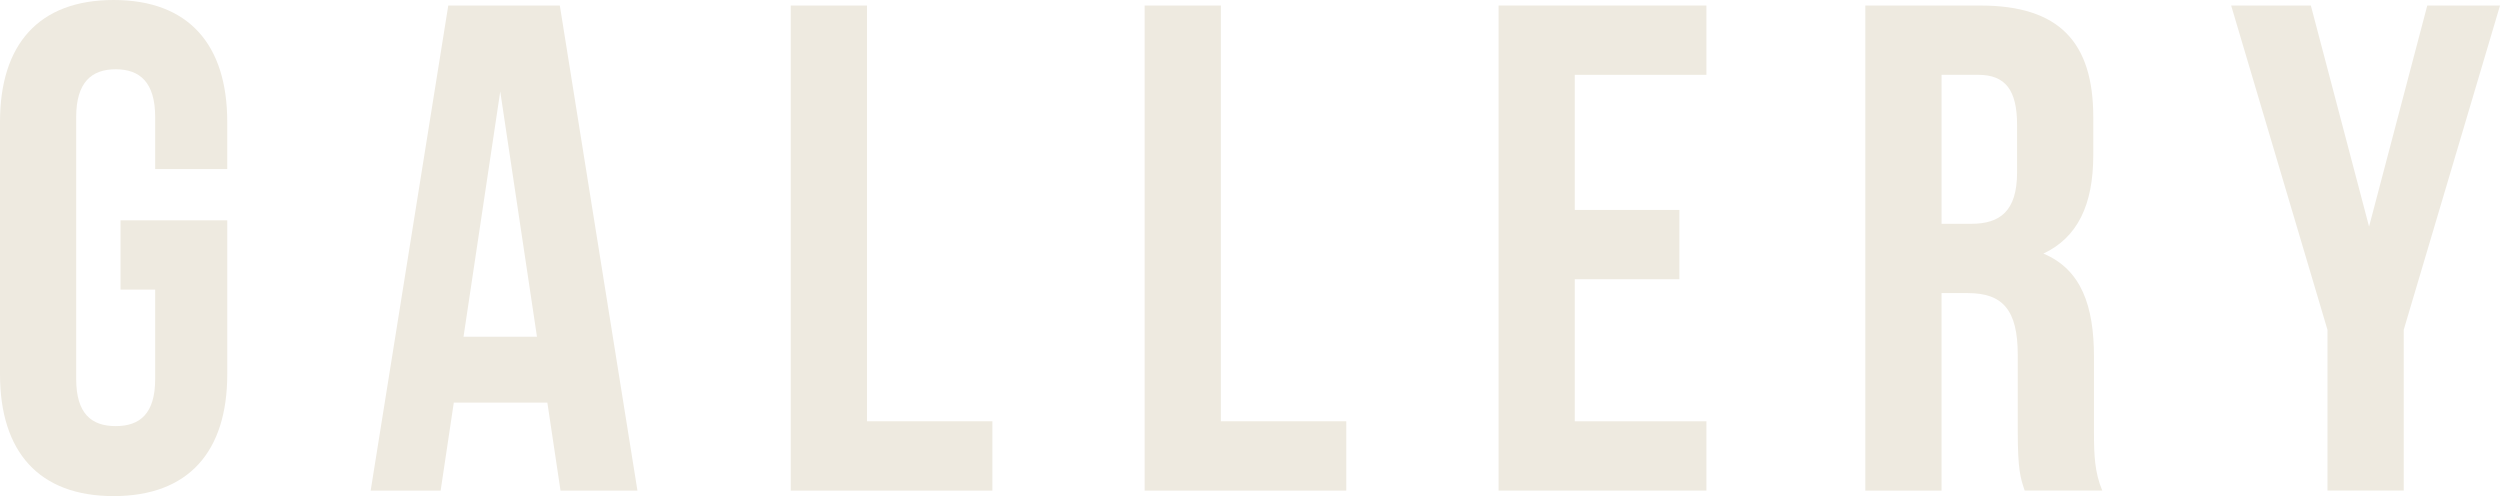 <?xml version="1.0" encoding="UTF-8"?>
<svg id="_レイヤー_2" data-name="レイヤー 2" xmlns="http://www.w3.org/2000/svg" viewBox="0 0 126.129 25.029">
  <defs>
    <style>
      .cls-1 {
        fill: #eeeae0;
      }
    </style>
  </defs>
  <g id="_レイヤー_2-2" data-name=" レイヤー 2">
    <g>
      <path class="cls-1" d="M6.082,11.116h5.384v7.761c0,3.915-1.958,6.152-5.733,6.152S0,22.792,0,18.877V6.152C0,2.237,1.957,0,5.732,0s5.733,2.237,5.733,6.152v2.377h-3.636v-2.622c0-1.748-.769-2.412-1.992-2.412s-1.993.664-1.993,2.412v13.214c0,1.748.77,2.377,1.993,2.377s1.992-.629,1.992-2.377v-4.51h-1.748v-3.496Z"/>
      <path class="cls-1" d="M32.16,24.75h-3.881l-.664-4.439h-4.72l-.664,4.439h-3.53L22.616.279h5.628l3.916,24.471ZM23.386,16.989h3.705l-1.853-12.375-1.853,12.375Z"/>
      <path class="cls-1" d="M39.895.279h3.846v20.975h6.327v3.496h-10.173V.279Z"/>
      <path class="cls-1" d="M57.749.279h3.846v20.975h6.327v3.496h-10.173V.279Z"/>
      <path class="cls-1" d="M79.45,10.592h5.278v3.496h-5.278v7.166h6.642v3.496h-10.487V.279h10.487v3.496h-6.642v6.817Z"/>
      <path class="cls-1" d="M102.149,24.75c-.21-.629-.35-1.014-.35-3.007v-3.845c0-2.272-.769-3.111-2.517-3.111h-1.328v9.963h-3.846V.279h5.803c3.985,0,5.698,1.853,5.698,5.628v1.923c0,2.517-.804,4.16-2.517,4.964,1.923.804,2.552,2.657,2.552,5.208v3.775c0,1.188.035,2.062.419,2.972h-3.915ZM97.955,3.775v7.516h1.503c1.433,0,2.307-.629,2.307-2.587v-2.412c0-1.748-.594-2.517-1.957-2.517h-1.853Z"/>
      <path class="cls-1" d="M117.425,16.64L112.565.279h4.021l2.937,11.152,2.937-11.152h3.67l-4.858,16.36v8.11h-3.846v-8.11Z"/>
    </g>
  </g>
</svg>